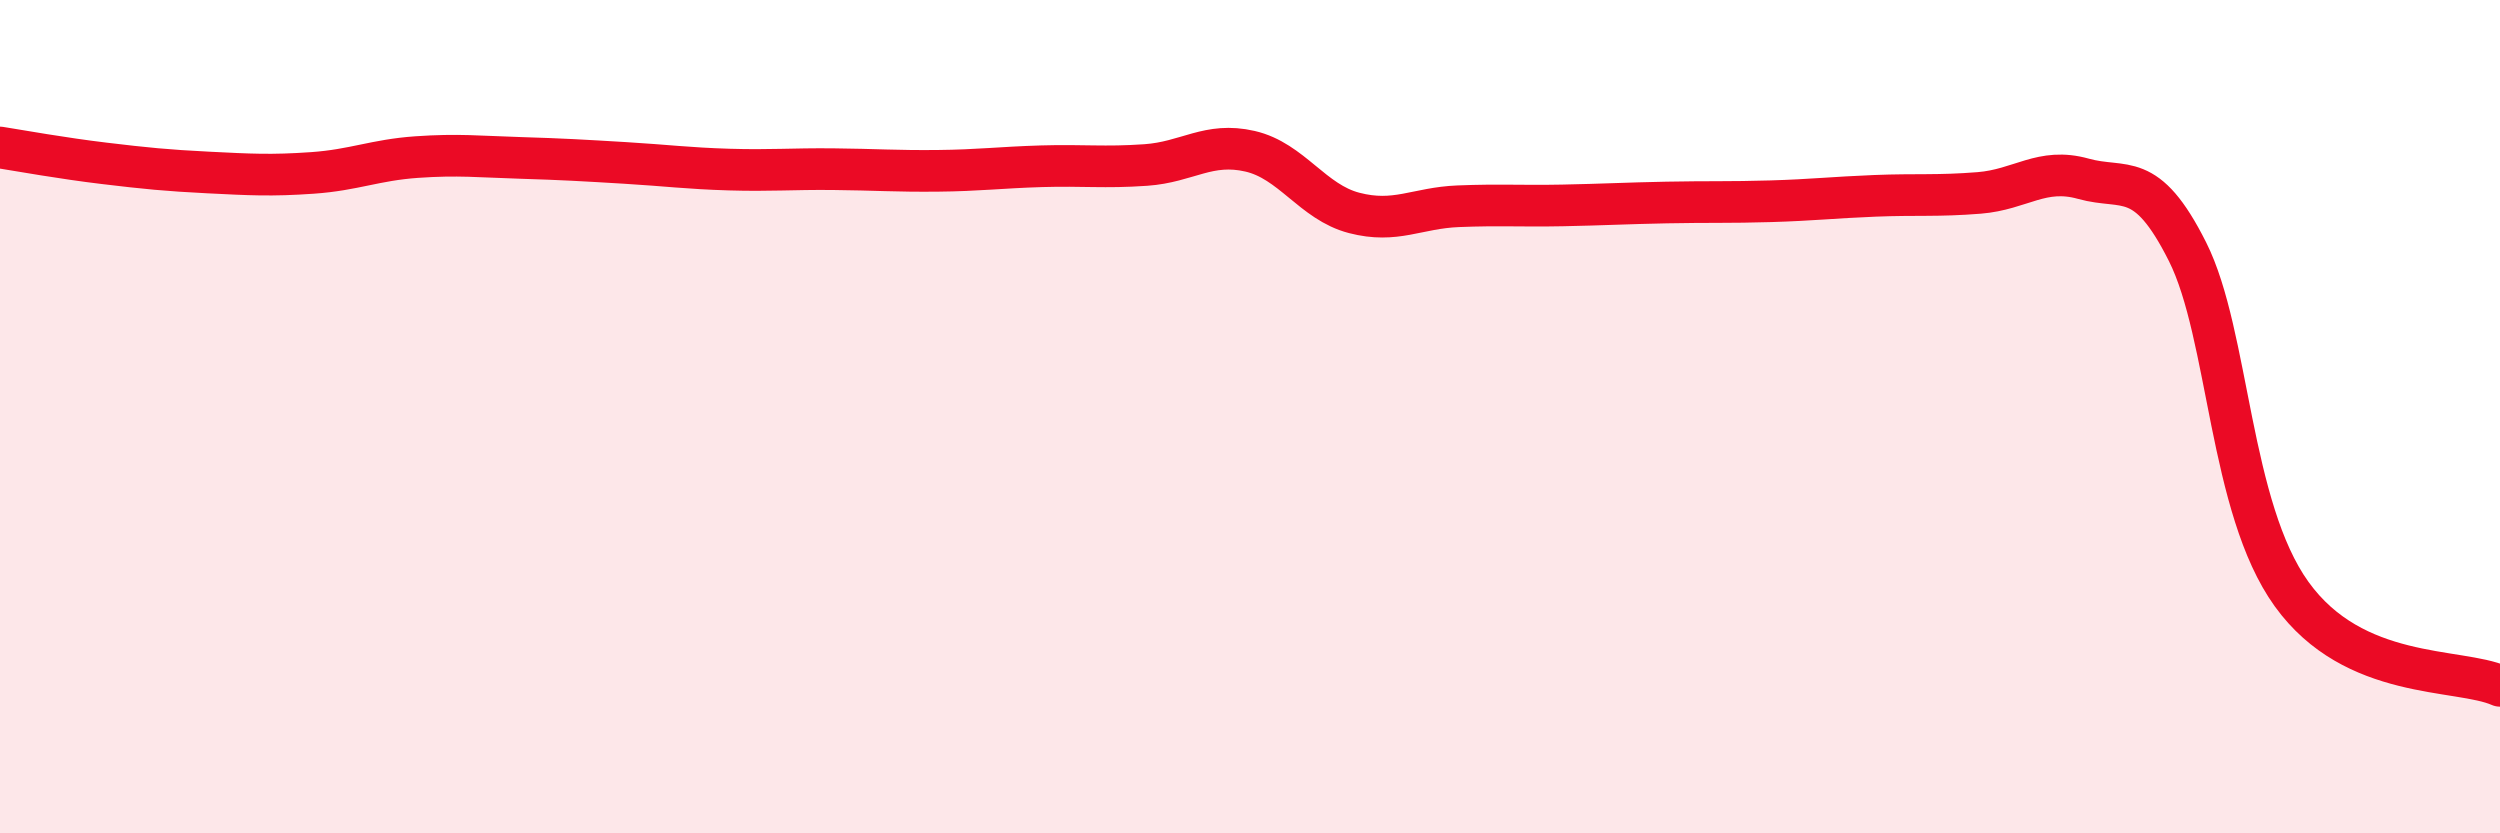 
    <svg width="60" height="20" viewBox="0 0 60 20" xmlns="http://www.w3.org/2000/svg">
      <path
        d="M 0,3.54 C 0.5,3.62 1.5,3.8 2.5,3.92 C 3.5,4.04 4,4.09 5,4.14 C 6,4.19 6.5,4.22 7.5,4.15 C 8.5,4.08 9,3.84 10,3.77 C 11,3.7 11.5,3.76 12.5,3.79 C 13.5,3.82 14,3.85 15,3.91 C 16,3.97 16.5,4.04 17.5,4.07 C 18.5,4.1 19,4.05 20,4.06 C 21,4.07 21.5,4.11 22.5,4.1 C 23.5,4.09 24,4.02 25,3.99 C 26,3.96 26.5,4.03 27.5,3.96 C 28.5,3.89 29,3.4 30,3.63 C 31,3.86 31.5,4.85 32.5,5.11 C 33.5,5.37 34,4.99 35,4.95 C 36,4.91 36.5,4.95 37.5,4.93 C 38.5,4.91 39,4.88 40,4.86 C 41,4.84 41.5,4.86 42.5,4.83 C 43.5,4.8 44,4.74 45,4.7 C 46,4.66 46.5,4.71 47.5,4.63 C 48.5,4.55 49,4.01 50,4.29 C 51,4.57 51.5,4.05 52.5,6.04 C 53.5,8.03 53.5,12.18 55,14.26 C 56.5,16.34 59,16.02 60,16.46L60 20L0 20Z"
        fill="#EB0A25"
        opacity="0.1"
        stroke-linecap="round"
        stroke-linejoin="round"
      />
      <path
        d="M 0,3.54 C 0.5,3.62 1.5,3.8 2.5,3.92 C 3.5,4.04 4,4.09 5,4.14 C 6,4.19 6.5,4.22 7.5,4.15 C 8.5,4.08 9,3.84 10,3.77 C 11,3.7 11.5,3.76 12.5,3.79 C 13.5,3.82 14,3.85 15,3.91 C 16,3.97 16.5,4.04 17.5,4.07 C 18.5,4.1 19,4.05 20,4.06 C 21,4.07 21.5,4.11 22.5,4.1 C 23.5,4.09 24,4.02 25,3.99 C 26,3.96 26.5,4.03 27.5,3.96 C 28.5,3.89 29,3.4 30,3.63 C 31,3.86 31.5,4.85 32.5,5.11 C 33.5,5.37 34,4.99 35,4.95 C 36,4.91 36.5,4.95 37.5,4.93 C 38.5,4.91 39,4.88 40,4.86 C 41,4.84 41.5,4.86 42.5,4.83 C 43.5,4.8 44,4.74 45,4.7 C 46,4.66 46.5,4.71 47.5,4.63 C 48.5,4.55 49,4.01 50,4.29 C 51,4.57 51.5,4.05 52.5,6.04 C 53.5,8.03 53.5,12.18 55,14.26 C 56.5,16.34 59,16.02 60,16.46"
        stroke="#EB0A25"
        stroke-width="1"
        fill="none"
        stroke-linecap="round"
        stroke-linejoin="round"
      />
    </svg>
  